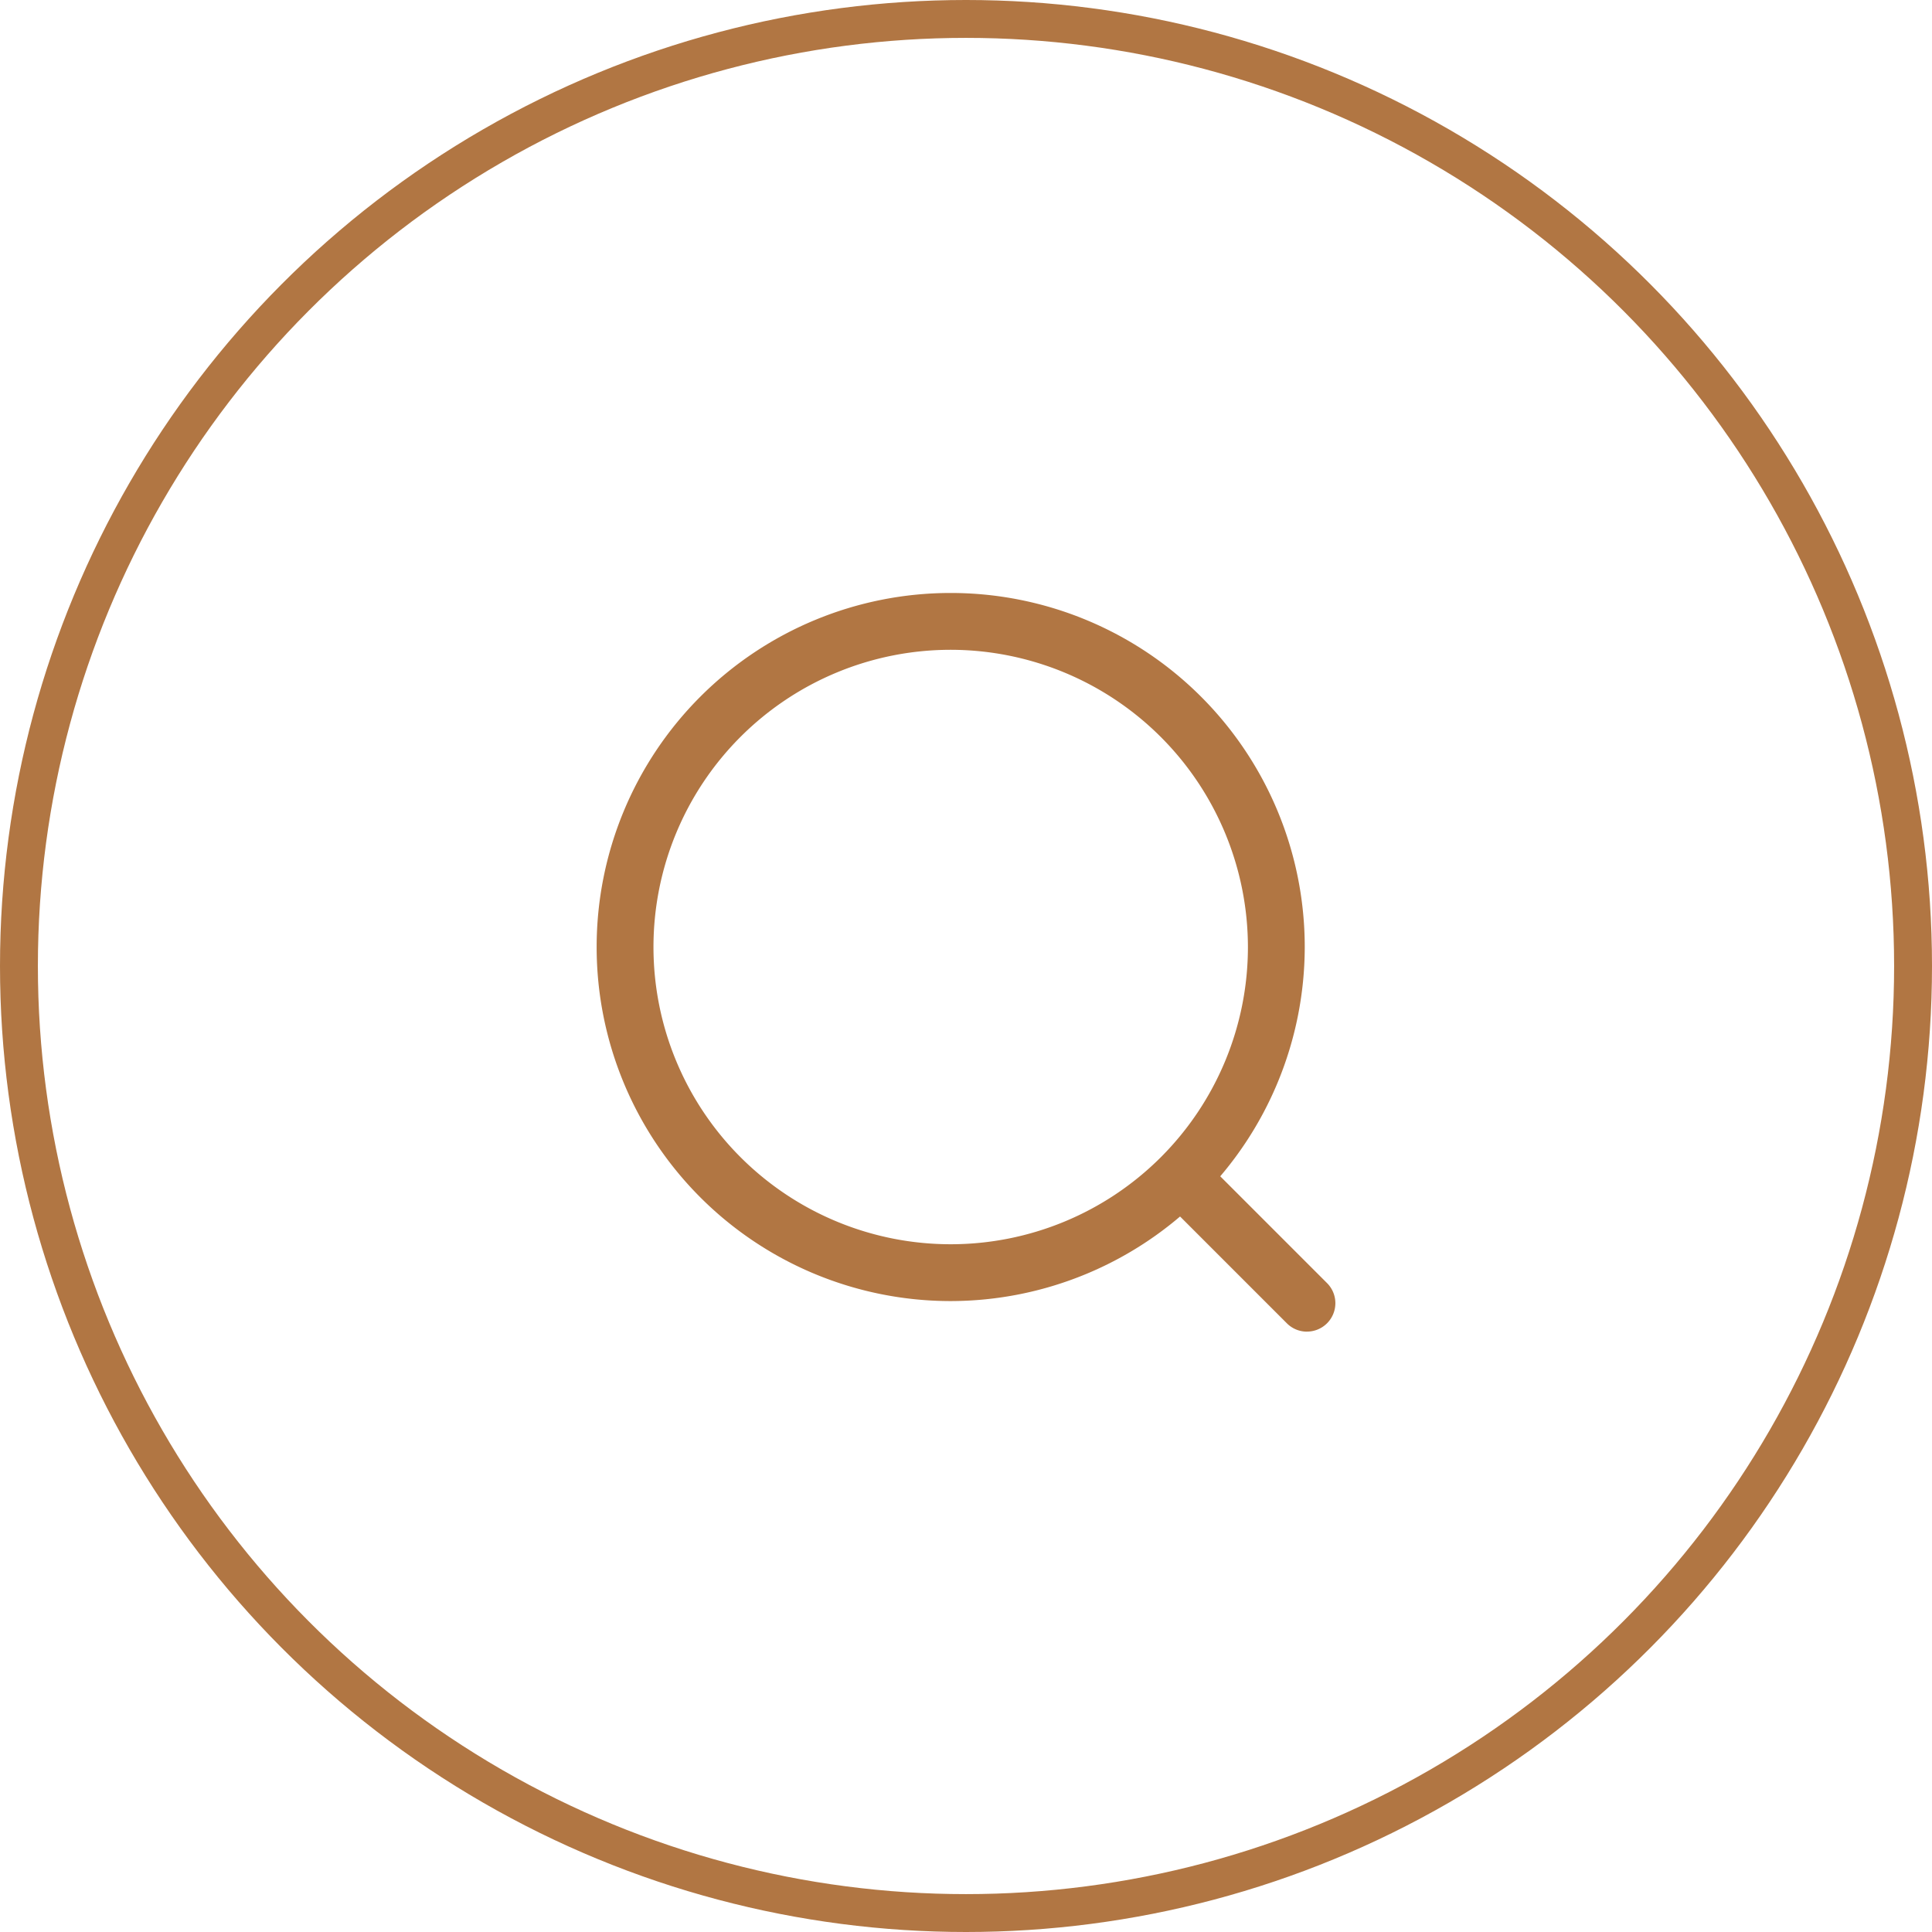<svg xmlns="http://www.w3.org/2000/svg" width="51" height="51" viewBox="0 0 51 51">
  <g id="Group_1173" data-name="Group 1173" transform="translate(-18 -12)">
    <g id="Group_590" data-name="Group 590" transform="translate(-8763.719 20410)">
      <g id="Ellipse_53" data-name="Ellipse 53" transform="translate(8781.719 -20398)" fill="none" stroke="#b17643" stroke-width="1">
        <circle cx="25.5" cy="25.5" r="25.5" stroke="none"/>
        <circle cx="25.5" cy="25.5" r="25" fill="none"/>
      </g>
    </g>
    <g id="Group_1172" data-name="Group 1172" transform="translate(-1151.553 -2052.765)">
      <g id="Group_1170" data-name="Group 1170" transform="translate(1185.303 2080.418)">
        <path id="Path_2514" data-name="Path 2514" d="M1194.649,2099.11a9.346,9.346,0,1,1,9.346-9.346A9.357,9.357,0,0,1,1194.649,2099.11Zm0-17.192a7.846,7.846,0,1,0,7.846,7.846A7.855,7.855,0,0,0,1194.649,2081.918Z" transform="translate(-1185.303 -2080.418)" fill="#b17643"/>
      </g>
      <g id="Group_1171" data-name="Group 1171" transform="translate(1200.005 2095.12)">
        <path id="Path_2515" data-name="Path 2515" d="M1262.074,2157.939a.746.746,0,0,1-.53-.22l-3.3-3.3a.75.75,0,0,1,1.061-1.061l3.3,3.3a.75.75,0,0,1-.53,1.28Z" transform="translate(-1258.026 -2153.142)" fill="#b17643"/>
      </g>
    </g>
  </g>
</svg>
